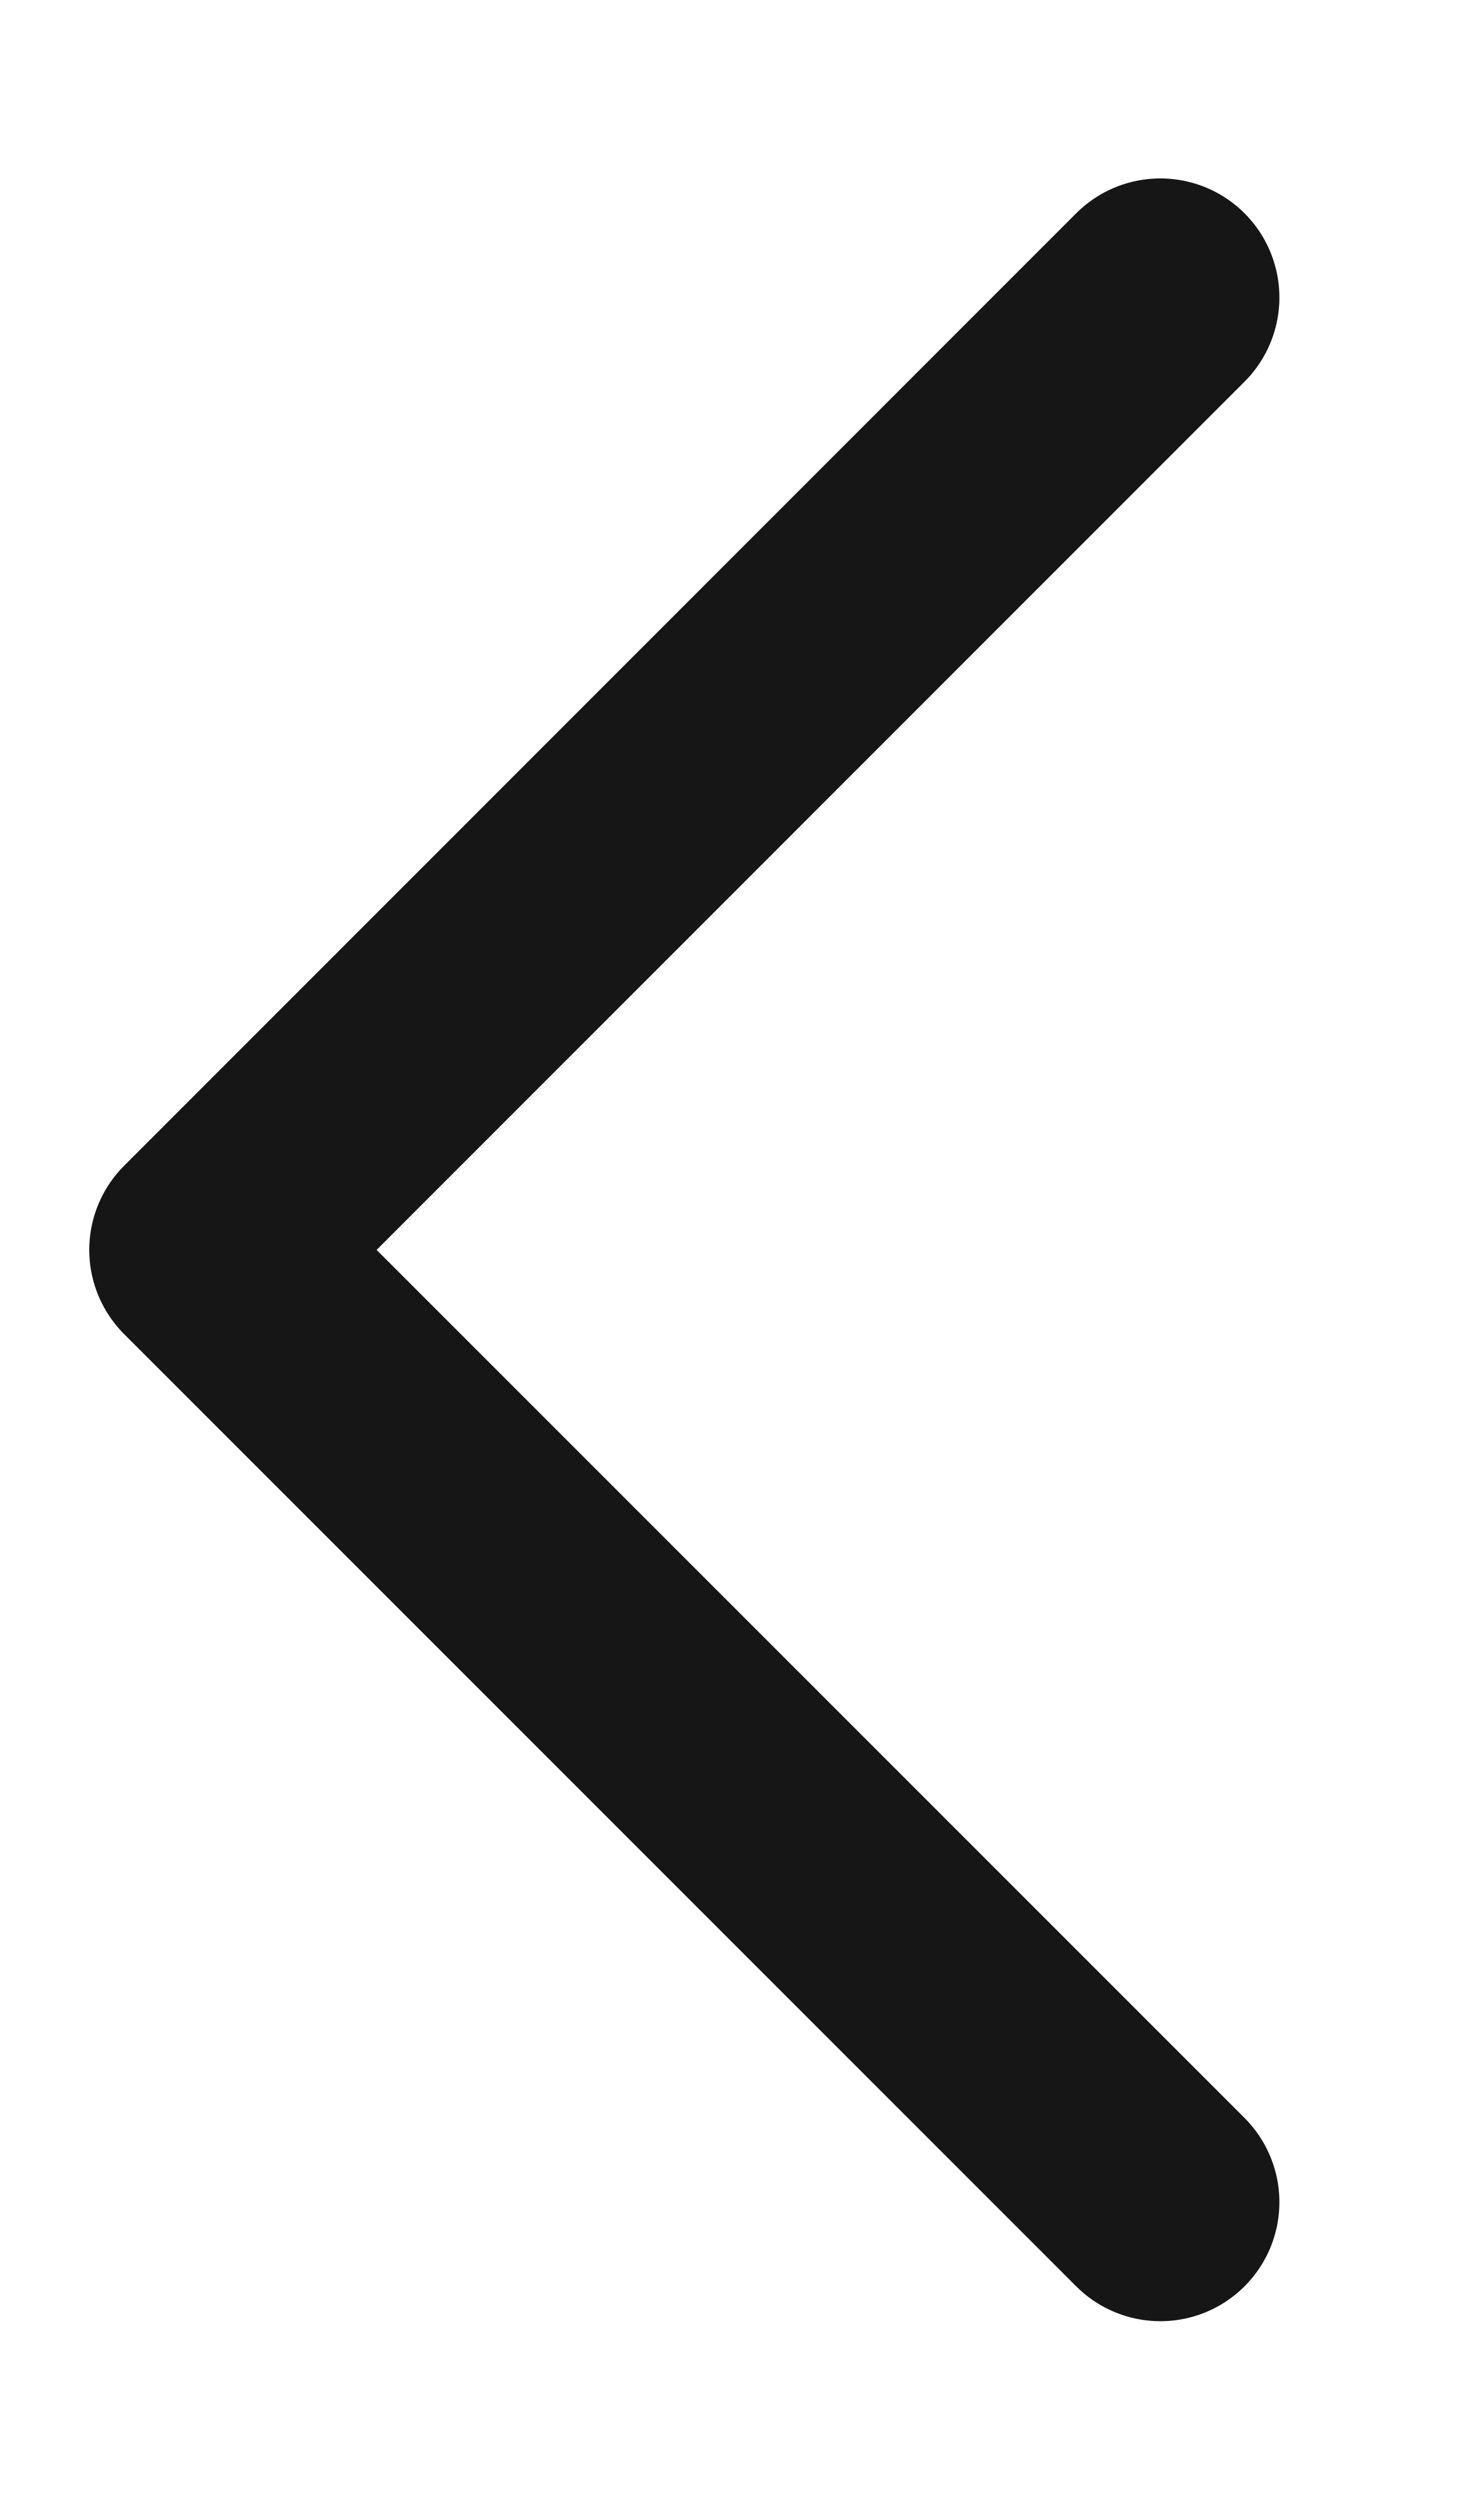 <?xml version="1.0" encoding="UTF-8"?> <svg xmlns="http://www.w3.org/2000/svg" width="7" height="12" viewBox="0 0 7 12" fill="none"> <path d="M5.571 1.428L1 6L5.571 10.571" stroke="#161616" stroke-width="1.143" stroke-linecap="round" stroke-linejoin="round"></path> </svg> 